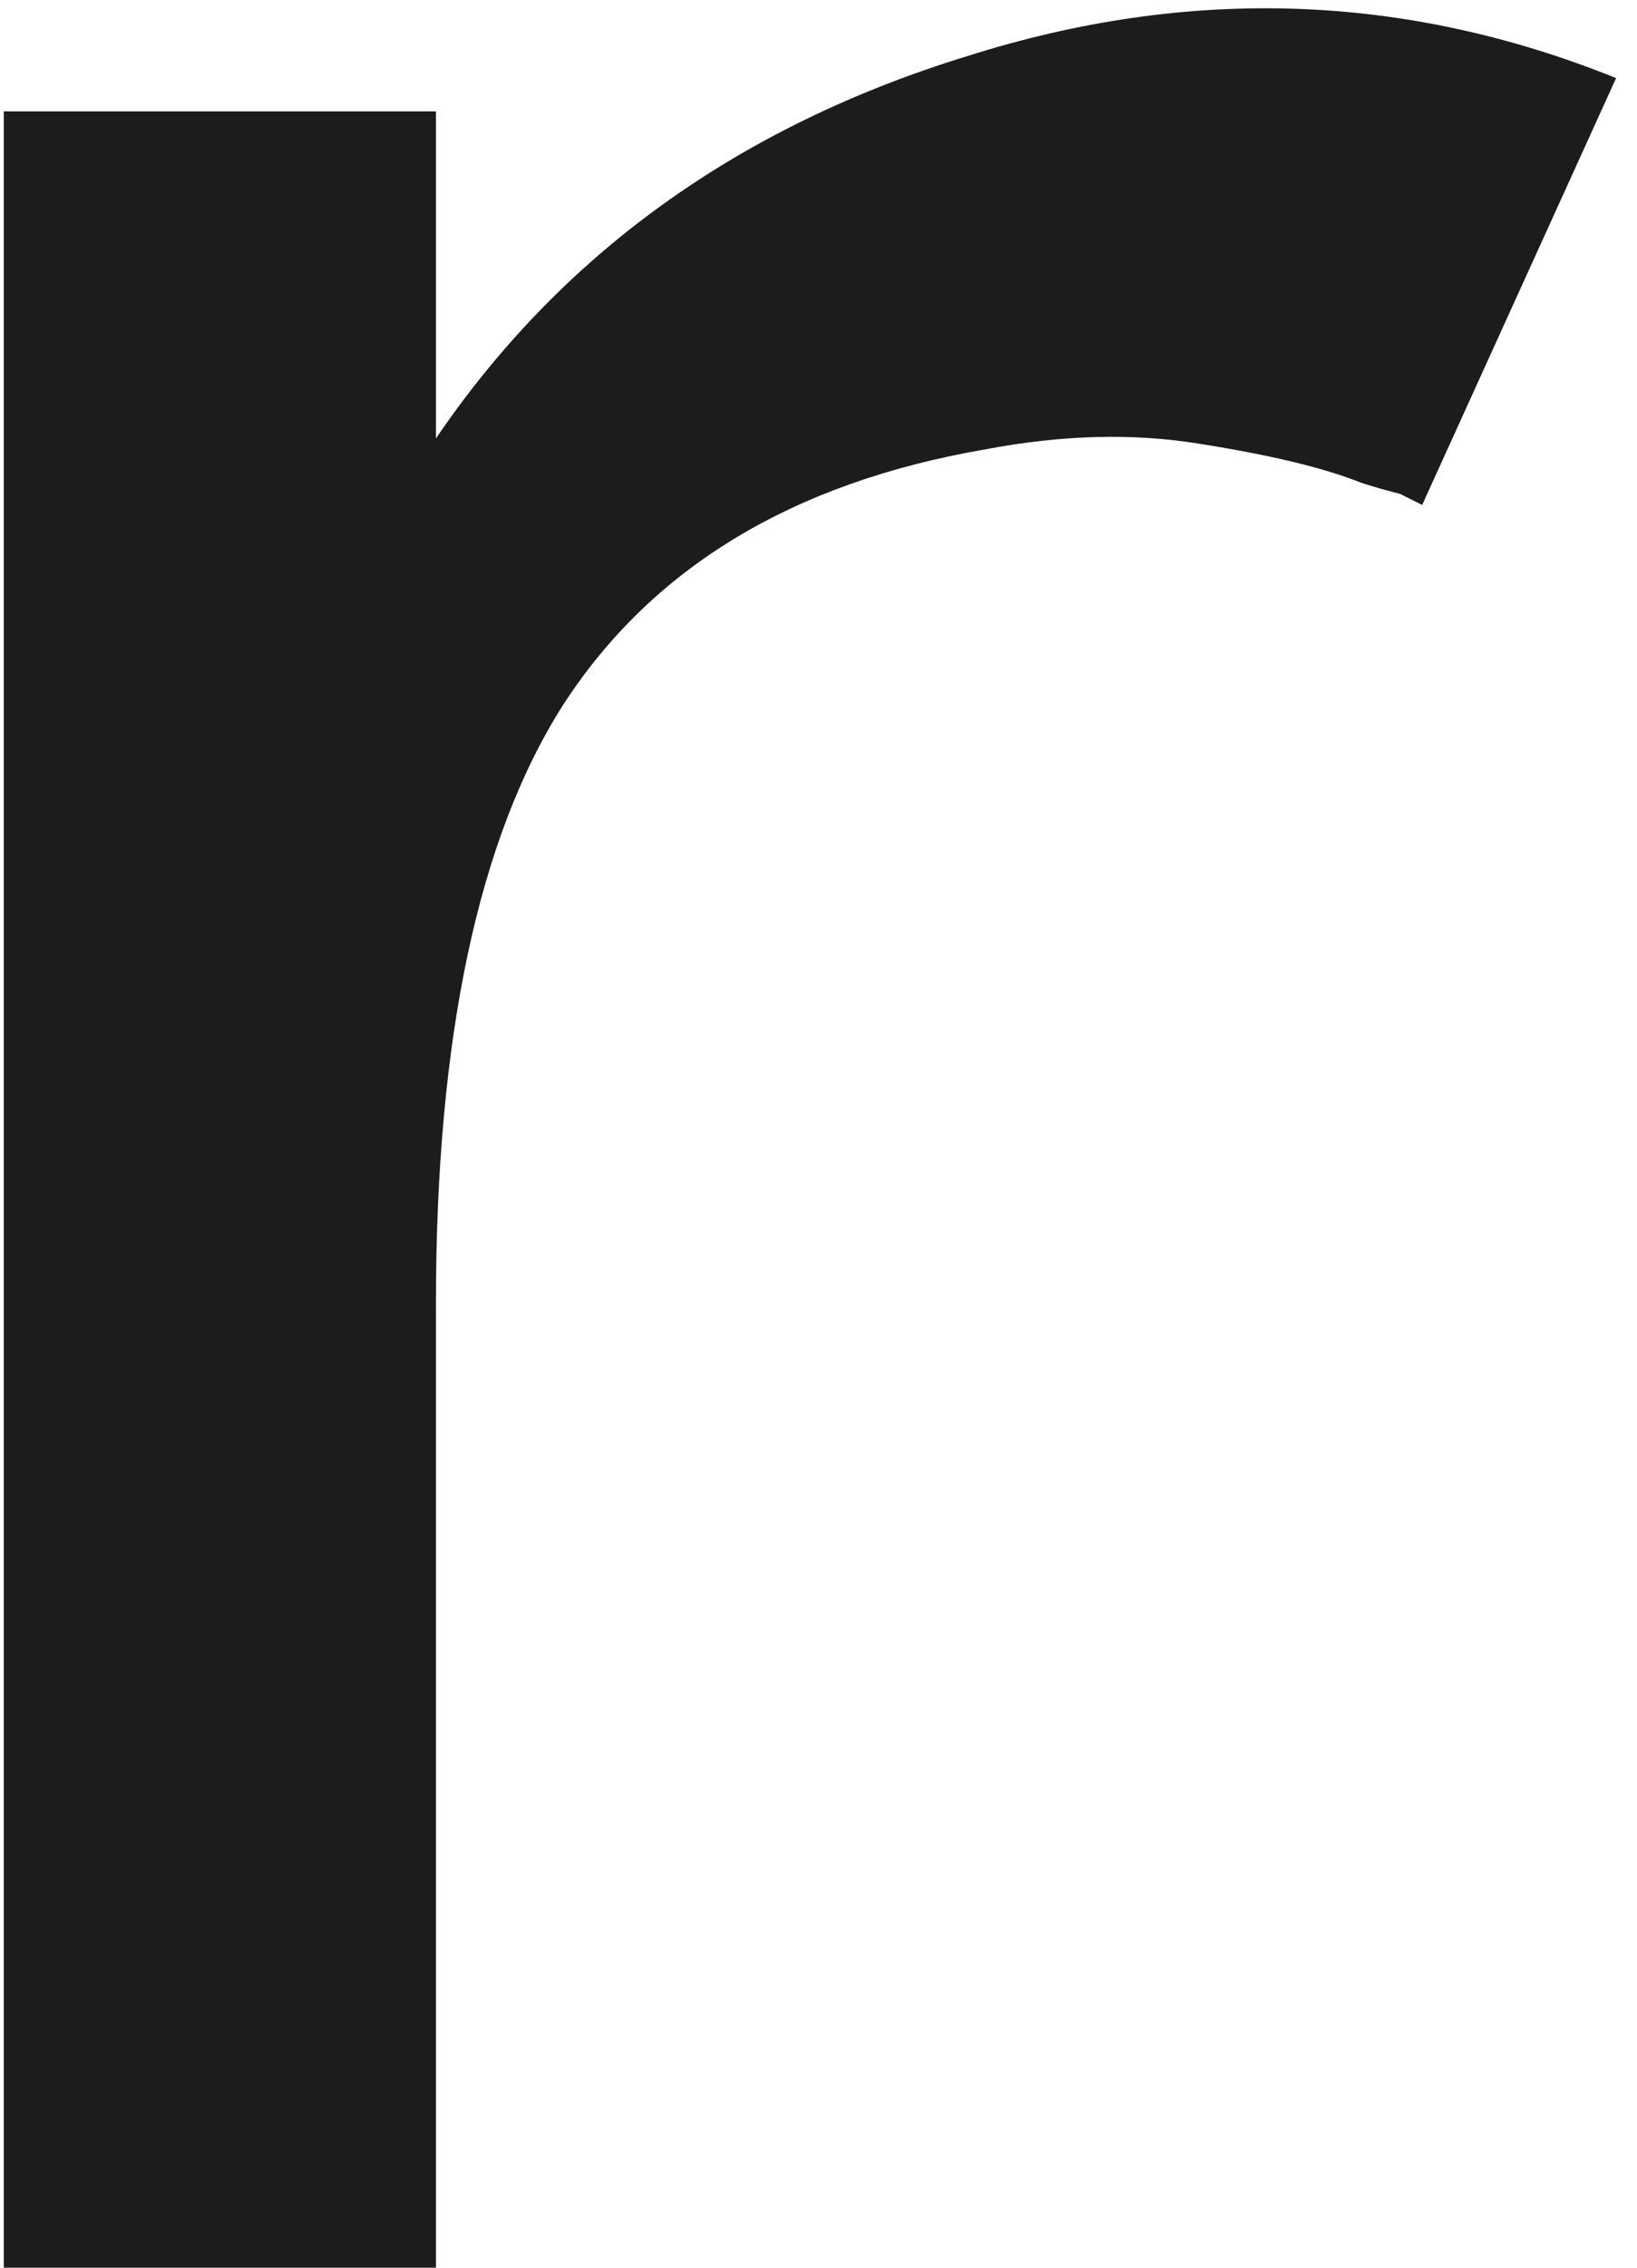 <?xml version="1.0" encoding="UTF-8"?> <svg xmlns="http://www.w3.org/2000/svg" width="65" height="90" viewBox="0 0 65 90" fill="none"> <path d="M17.31 4.42V17.4C22.297 10.067 29.337 5.007 38.43 2.22C47.23 -0.567 55.81 -0.273 64.17 3.1L56.47 20.04L55.59 19.6C55.004 19.453 54.49 19.307 54.05 19.16C52.584 18.573 50.457 18.06 47.67 17.62C45.03 17.18 42.17 17.253 39.09 17.84C31.464 19.16 25.89 22.533 22.37 27.96C18.997 33.24 17.31 41.16 17.31 51.72V90H0.15V4.42H17.31Z" fill="#1C1C1C"></path> </svg> 